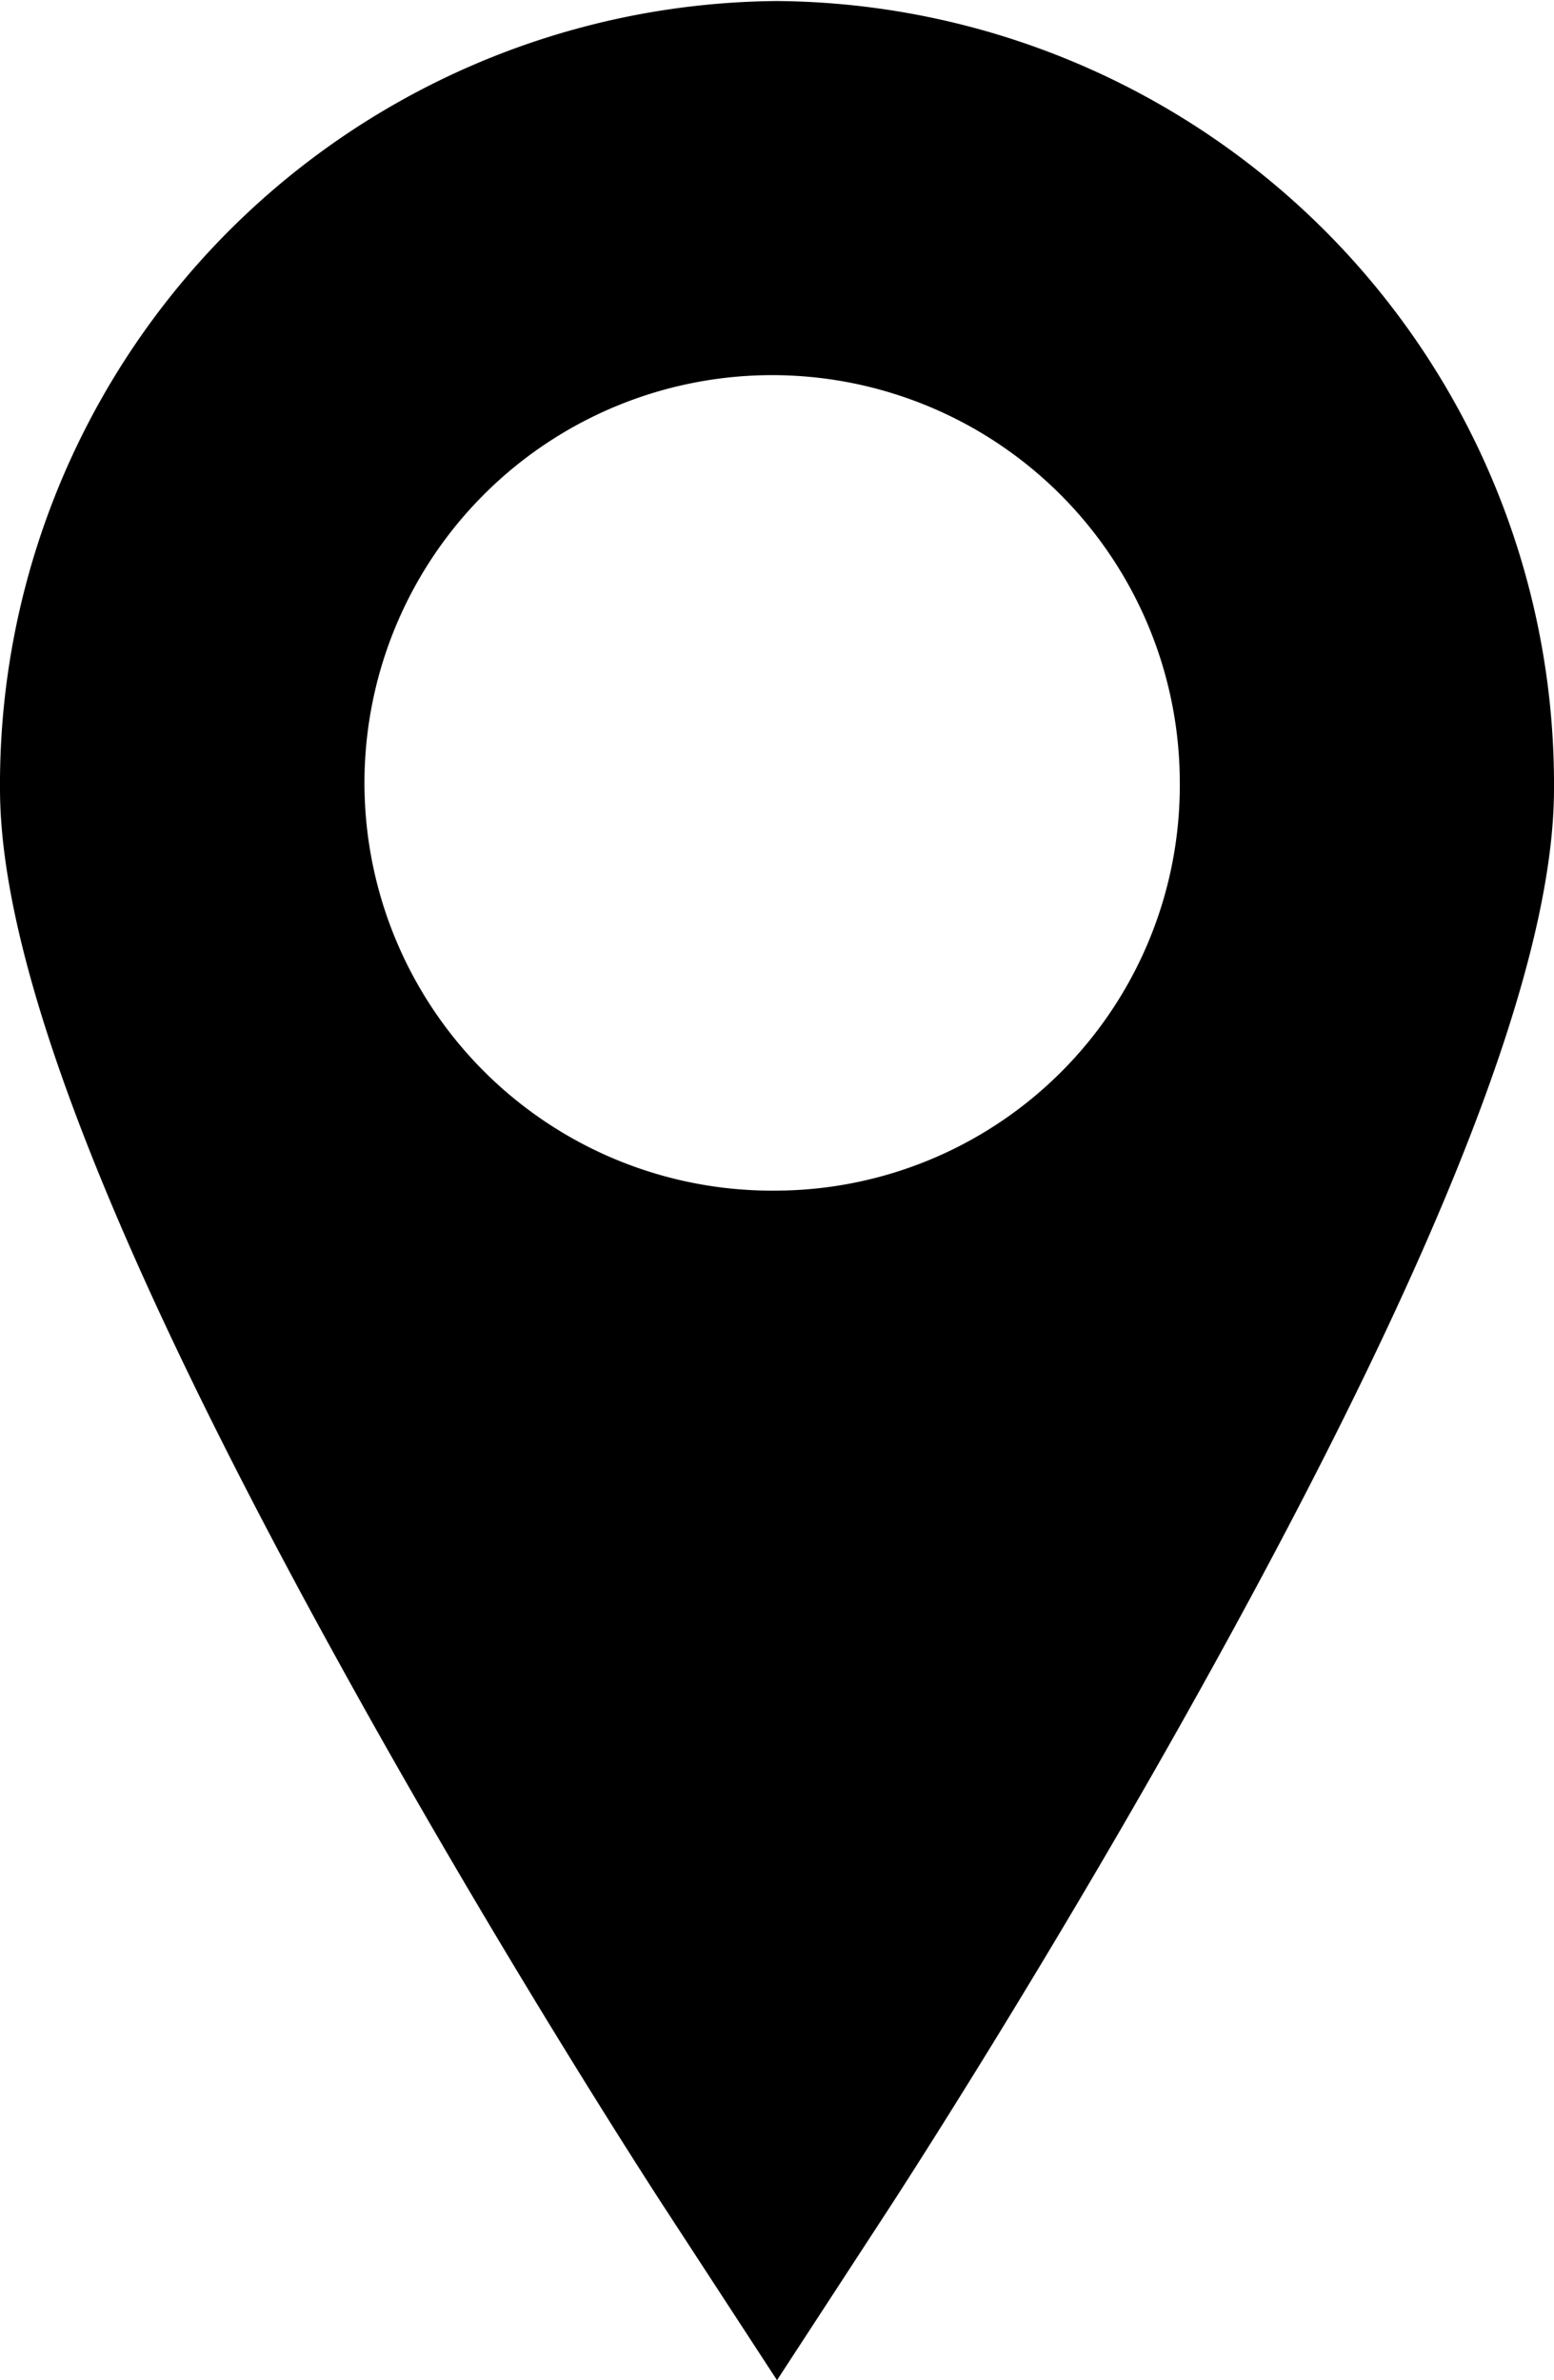<svg xmlns="http://www.w3.org/2000/svg" width="15" height="22.97" viewBox="0 0 15 22.97">
  <defs>
    <style>
      .cls-1 {
        fill-rule: evenodd;
      }
    </style>
  </defs>
  <path id="picto_footer_adresse.svg" data-name="picto footer adresse.svg" class="cls-1" d="M244.5,6430.01a7.559,7.559,0,0,0-7.5,7.6c0,1.68,1.063,4.43,3.252,8.4,1.547,2.81,3.068,5.15,3.133,5.25l1.115,1.71,1.115-1.71c0.064-.1,1.586-2.44,3.133-5.25,2.188-3.97,3.252-6.72,3.252-8.4A7.559,7.559,0,0,0,244.5,6430.01Zm0,11.48a3.935,3.935,0,1,1,3.888-3.93A3.91,3.91,0,0,1,244.5,6441.49Z" transform="translate(-237 -6430)"/>
</svg>
